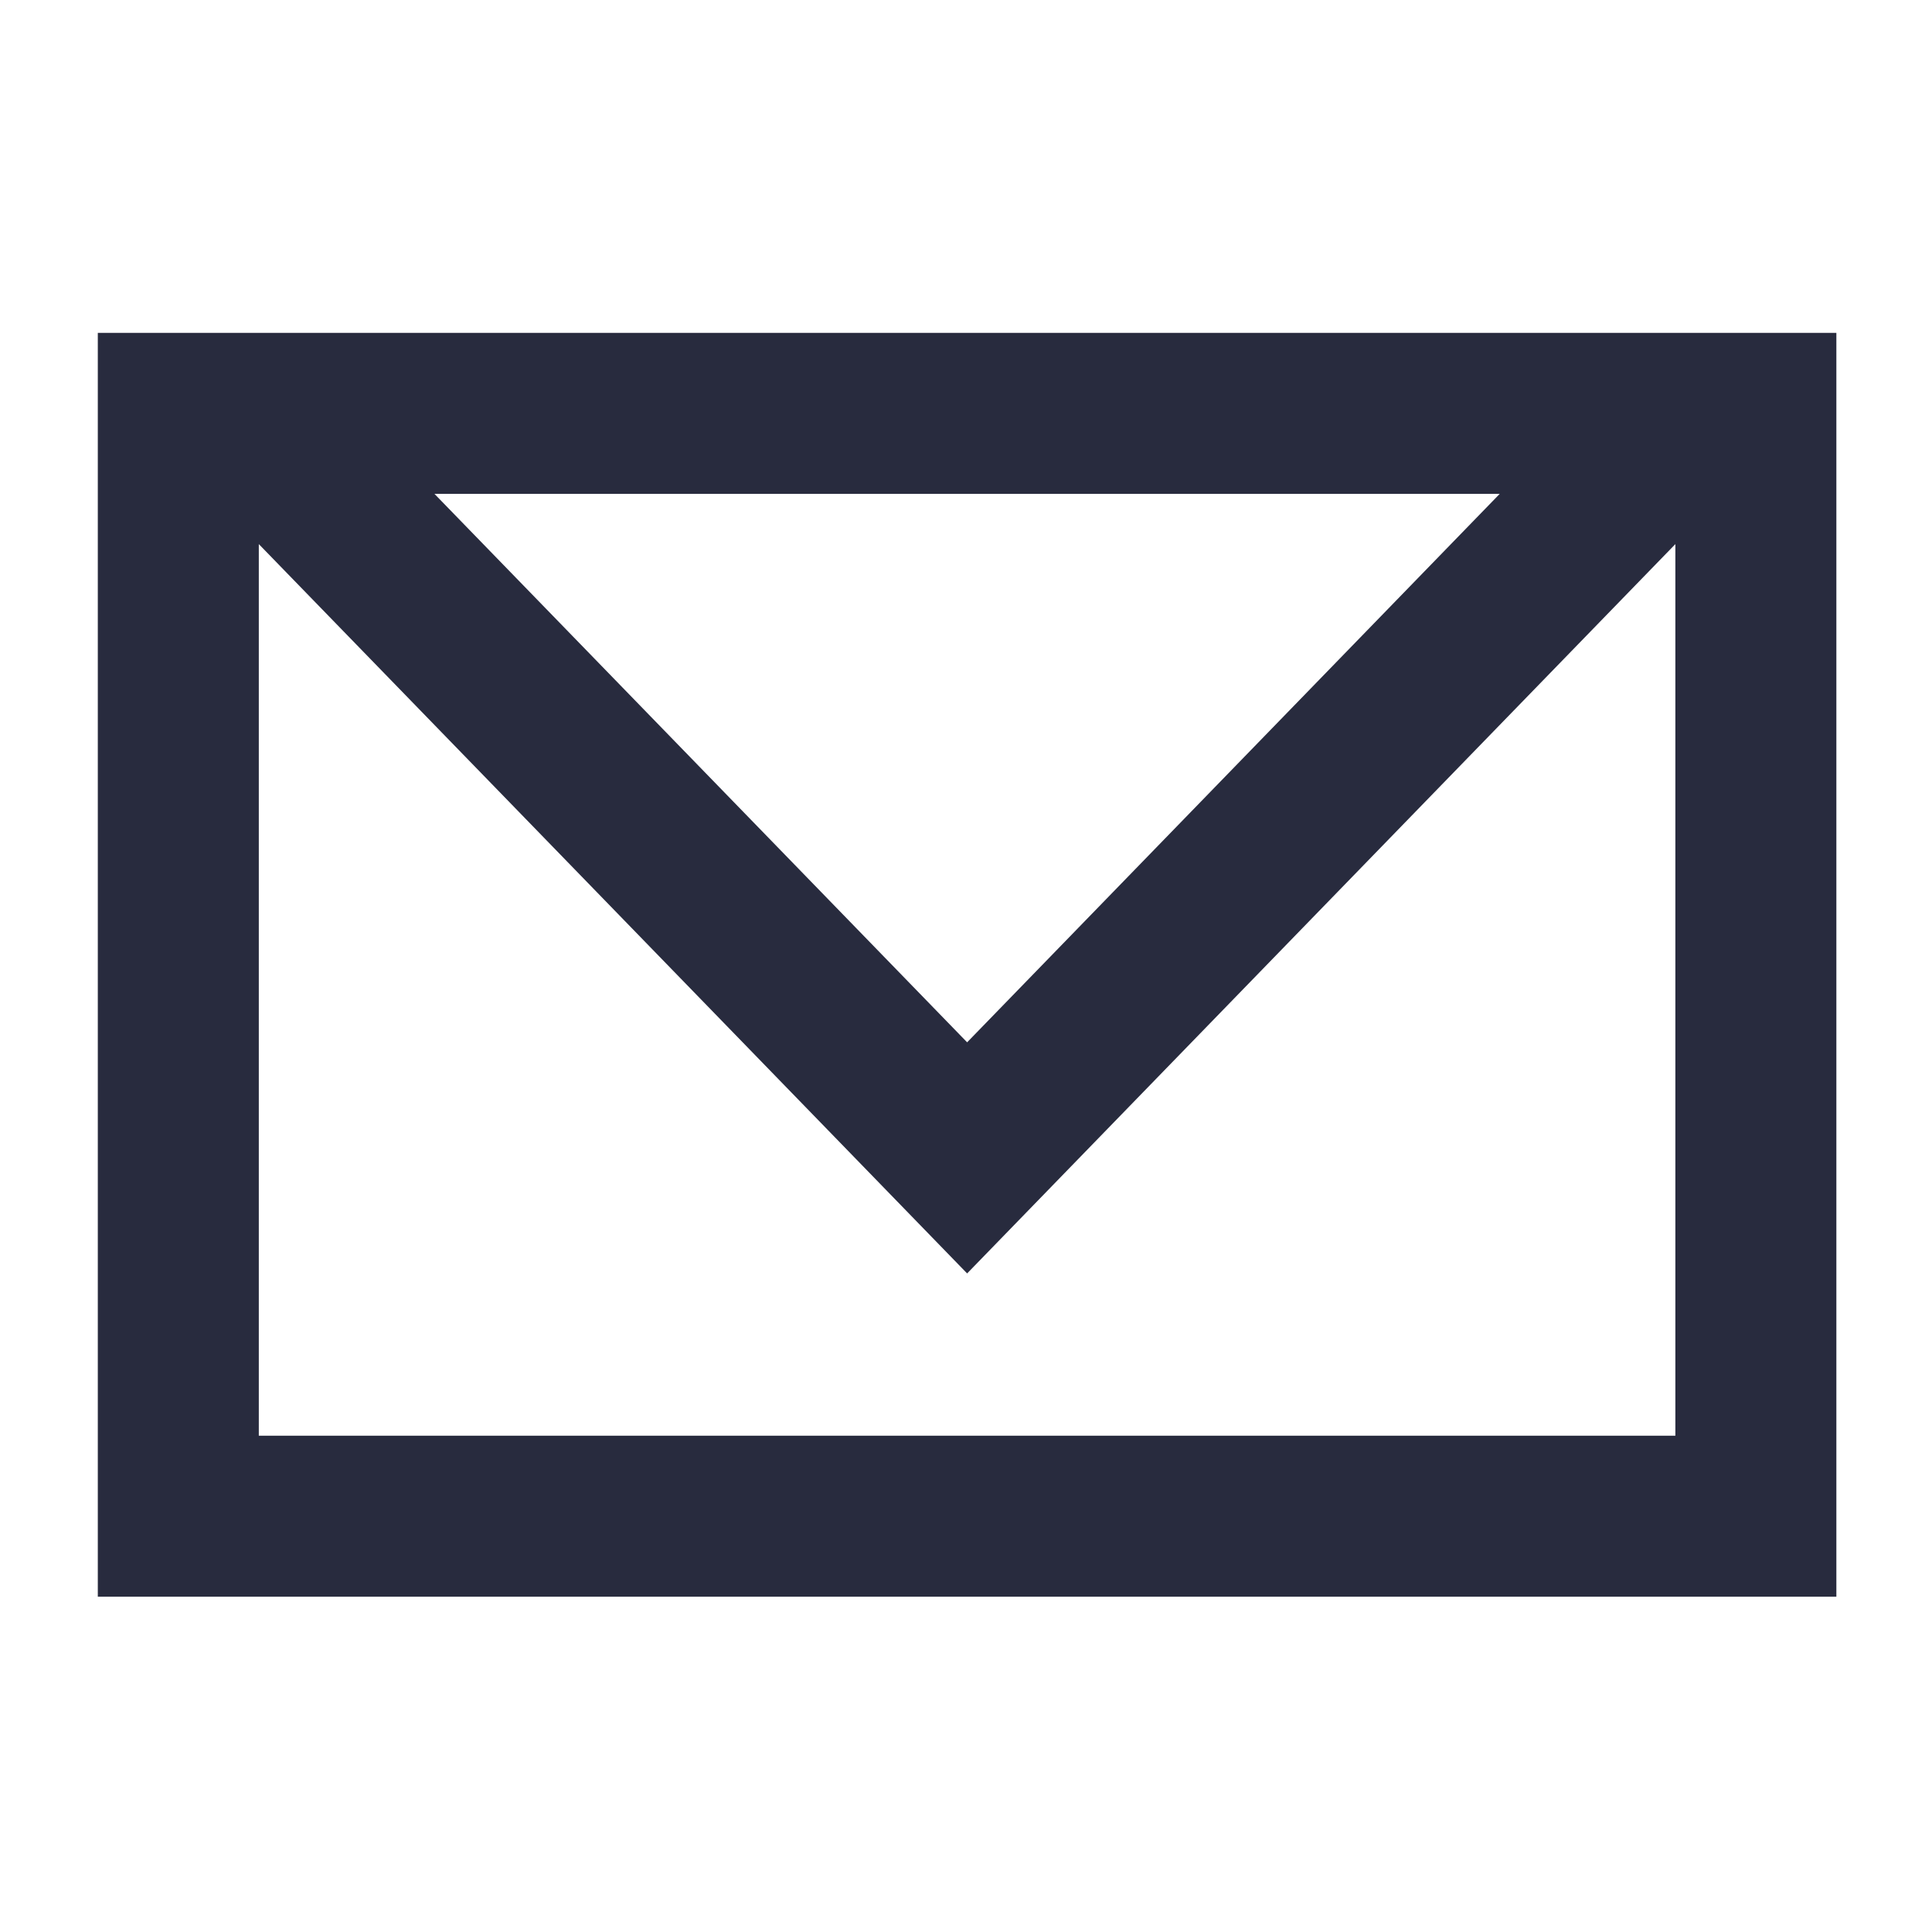 <svg xmlns="http://www.w3.org/2000/svg" width="24" height="24" fill="none" viewBox="0 0 24 24">
    <path fill="#282B3E" fill-rule="evenodd" d="M22.812 19.835H1.215v-15.7h21.597v15.7zm-4.182-13.7l-6.616 6.813-6.617-6.813H18.63zm-15.415 11.7V6.759l8.799 9.06 8.798-9.06v11.076H3.215z" clip-rule="evenodd"/>
</svg>
